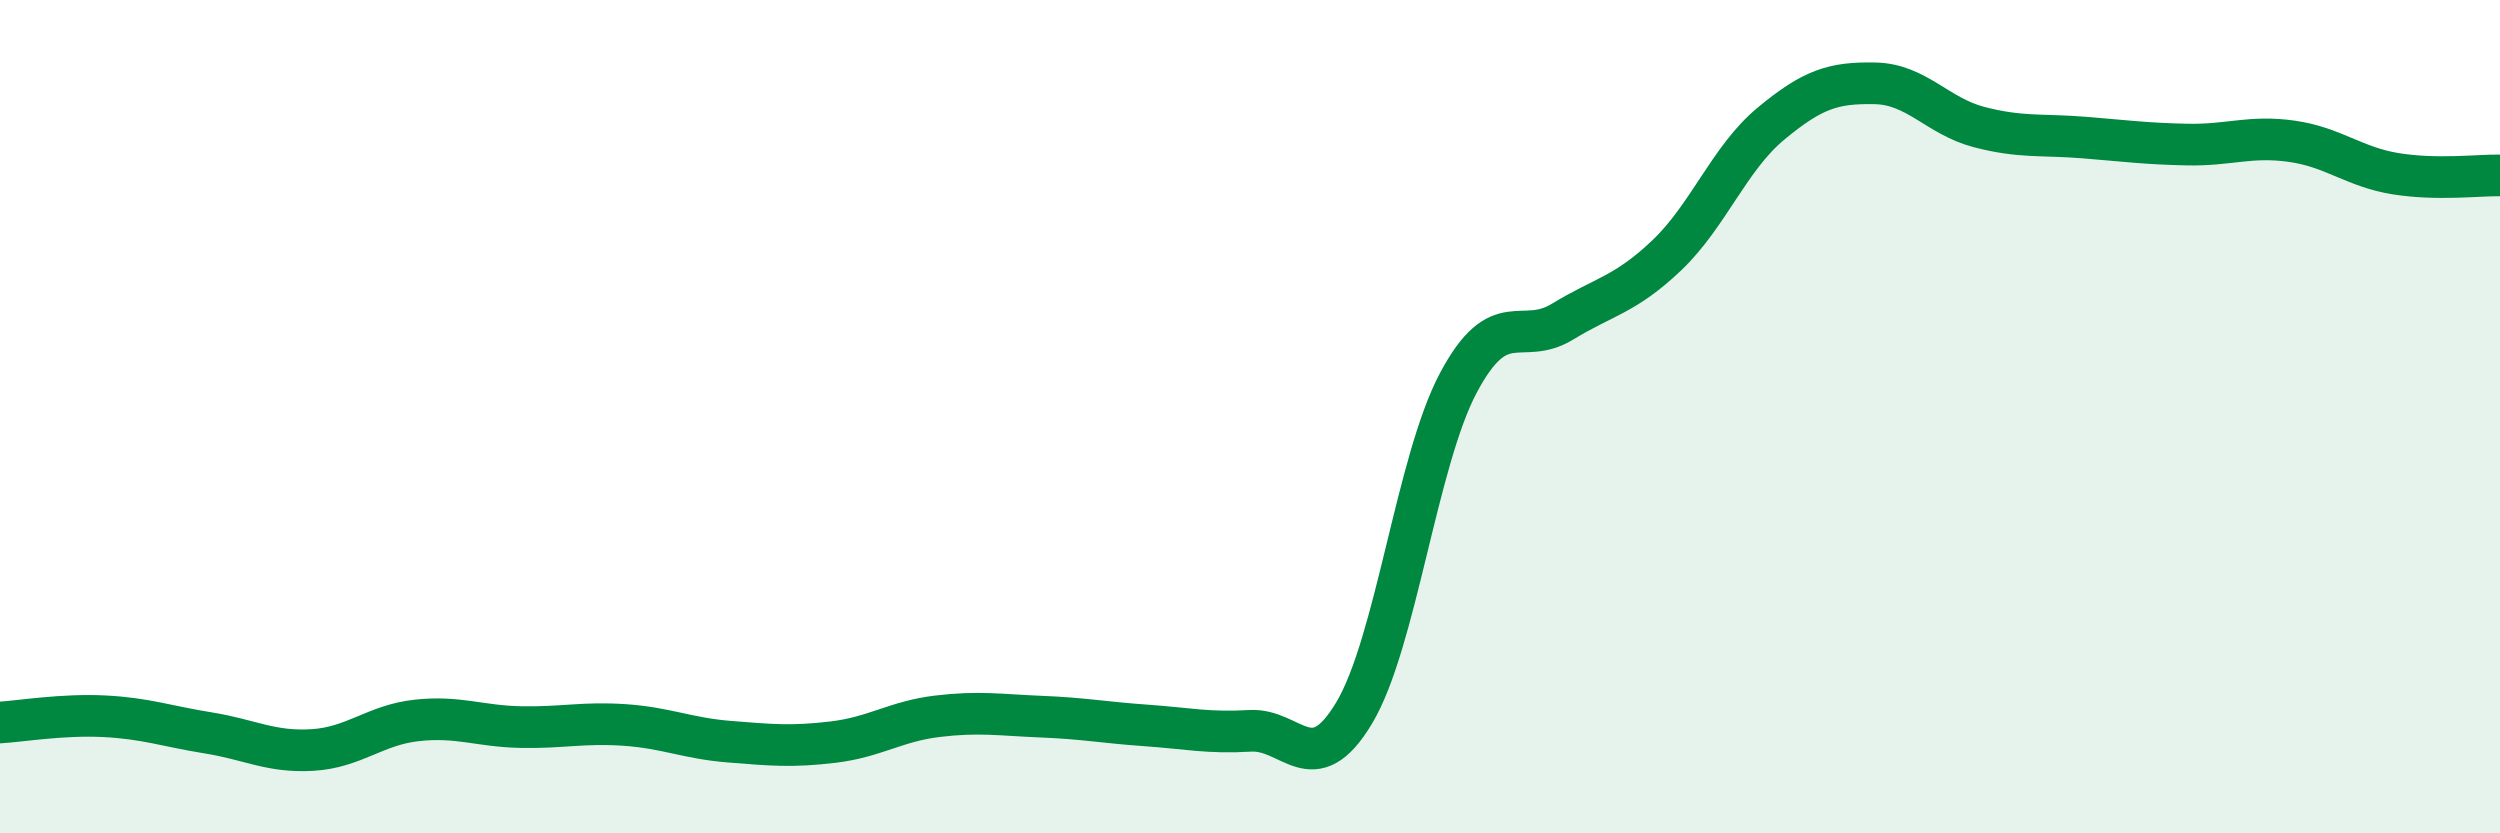 
    <svg width="60" height="20" viewBox="0 0 60 20" xmlns="http://www.w3.org/2000/svg">
      <path
        d="M 0,17.34 C 0.5,17.31 1.5,17.14 2.5,17.19 C 3.5,17.24 4,17.43 5,17.59 C 6,17.75 6.5,18.06 7.5,18 C 8.5,17.94 9,17.4 10,17.29 C 11,17.18 11.5,17.43 12.5,17.45 C 13.5,17.47 14,17.33 15,17.4 C 16,17.47 16.5,17.72 17.5,17.8 C 18.5,17.88 19,17.93 20,17.81 C 21,17.69 21.5,17.31 22.5,17.19 C 23.5,17.07 24,17.16 25,17.2 C 26,17.24 26.5,17.34 27.5,17.41 C 28.5,17.48 29,17.6 30,17.54 C 31,17.48 31.5,18.78 32.5,17.11 C 33.5,15.44 34,11.07 35,9.19 C 36,7.31 36.5,8.33 37.5,7.72 C 38.5,7.11 39,7.08 40,6.13 C 41,5.18 41.5,3.8 42.5,2.97 C 43.5,2.14 44,1.98 45,2 C 46,2.02 46.5,2.79 47.5,3.05 C 48.5,3.31 49,3.22 50,3.3 C 51,3.38 51.5,3.45 52.5,3.47 C 53.5,3.49 54,3.25 55,3.39 C 56,3.53 56.5,4.01 57.5,4.17 C 58.5,4.33 59.5,4.2 60,4.21L60 20L0 20Z"
        fill="#008740"
        opacity="0.1"
        stroke-linecap="round"
        stroke-linejoin="round"
      />
      <path
        d="M 0,17.34 C 0.5,17.31 1.5,17.14 2.5,17.19 C 3.5,17.24 4,17.43 5,17.59 C 6,17.75 6.5,18.06 7.5,18 C 8.5,17.94 9,17.4 10,17.29 C 11,17.18 11.5,17.43 12.5,17.45 C 13.5,17.47 14,17.33 15,17.4 C 16,17.47 16.5,17.72 17.5,17.8 C 18.5,17.88 19,17.93 20,17.81 C 21,17.69 21.5,17.31 22.5,17.19 C 23.5,17.07 24,17.16 25,17.2 C 26,17.24 26.5,17.34 27.5,17.41 C 28.5,17.48 29,17.6 30,17.54 C 31,17.48 31.5,18.78 32.5,17.11 C 33.5,15.44 34,11.07 35,9.19 C 36,7.31 36.5,8.33 37.5,7.72 C 38.5,7.11 39,7.08 40,6.13 C 41,5.18 41.5,3.8 42.5,2.97 C 43.5,2.14 44,1.98 45,2 C 46,2.02 46.5,2.79 47.5,3.05 C 48.5,3.31 49,3.22 50,3.3 C 51,3.38 51.5,3.45 52.5,3.47 C 53.5,3.49 54,3.25 55,3.39 C 56,3.53 56.5,4.01 57.5,4.17 C 58.5,4.33 59.5,4.2 60,4.21"
        stroke="#008740"
        stroke-width="1"
        fill="none"
        stroke-linecap="round"
        stroke-linejoin="round"
      />
    </svg>
  